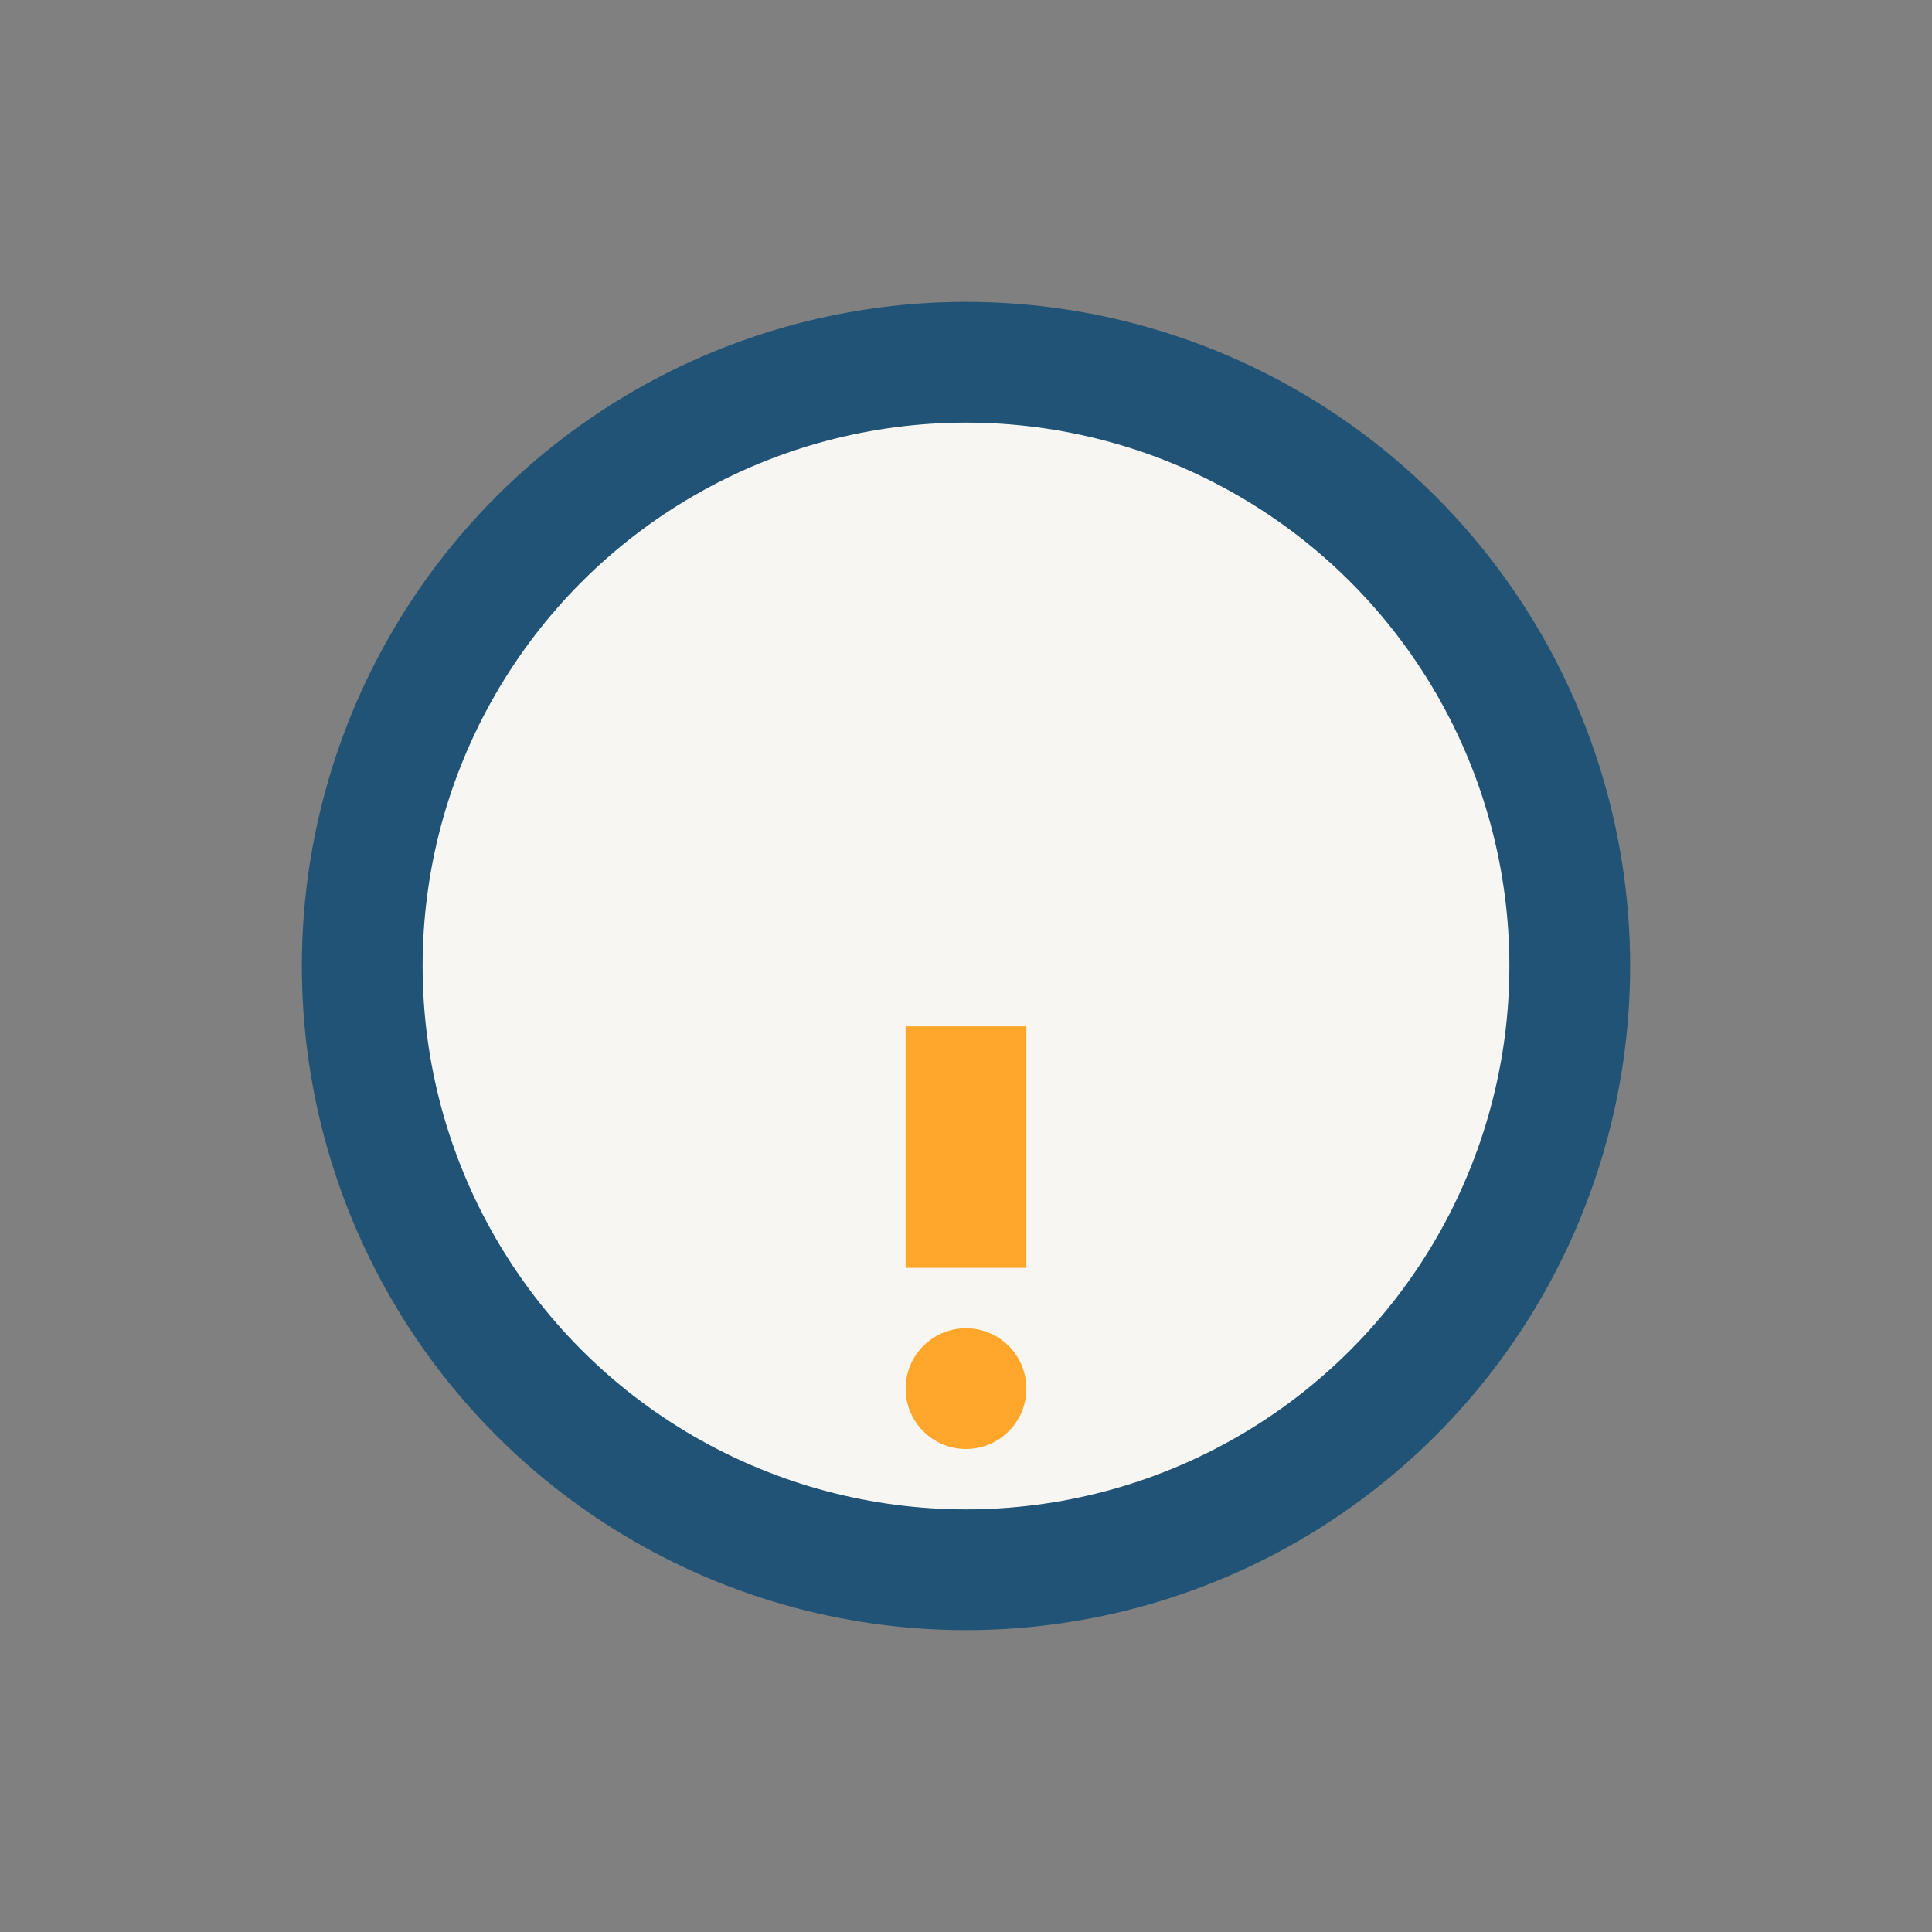 <?xml version="1.0" encoding="UTF-8"?>
<svg xmlns="http://www.w3.org/2000/svg" width="32" height="32" viewBox="0 0 32 32"><rect x="0" y="0" width="32" height="32" fill="#808080" stroke="none"/><circle cx="16" cy="16" r="10" fill="#F7F6F2" stroke="#205375" stroke-width="2"/><path d="M16 21v-4" stroke="#FFA62B" stroke-width="2"/><circle cx="16" cy="23" r="1" fill="#FFA62B"/></svg>